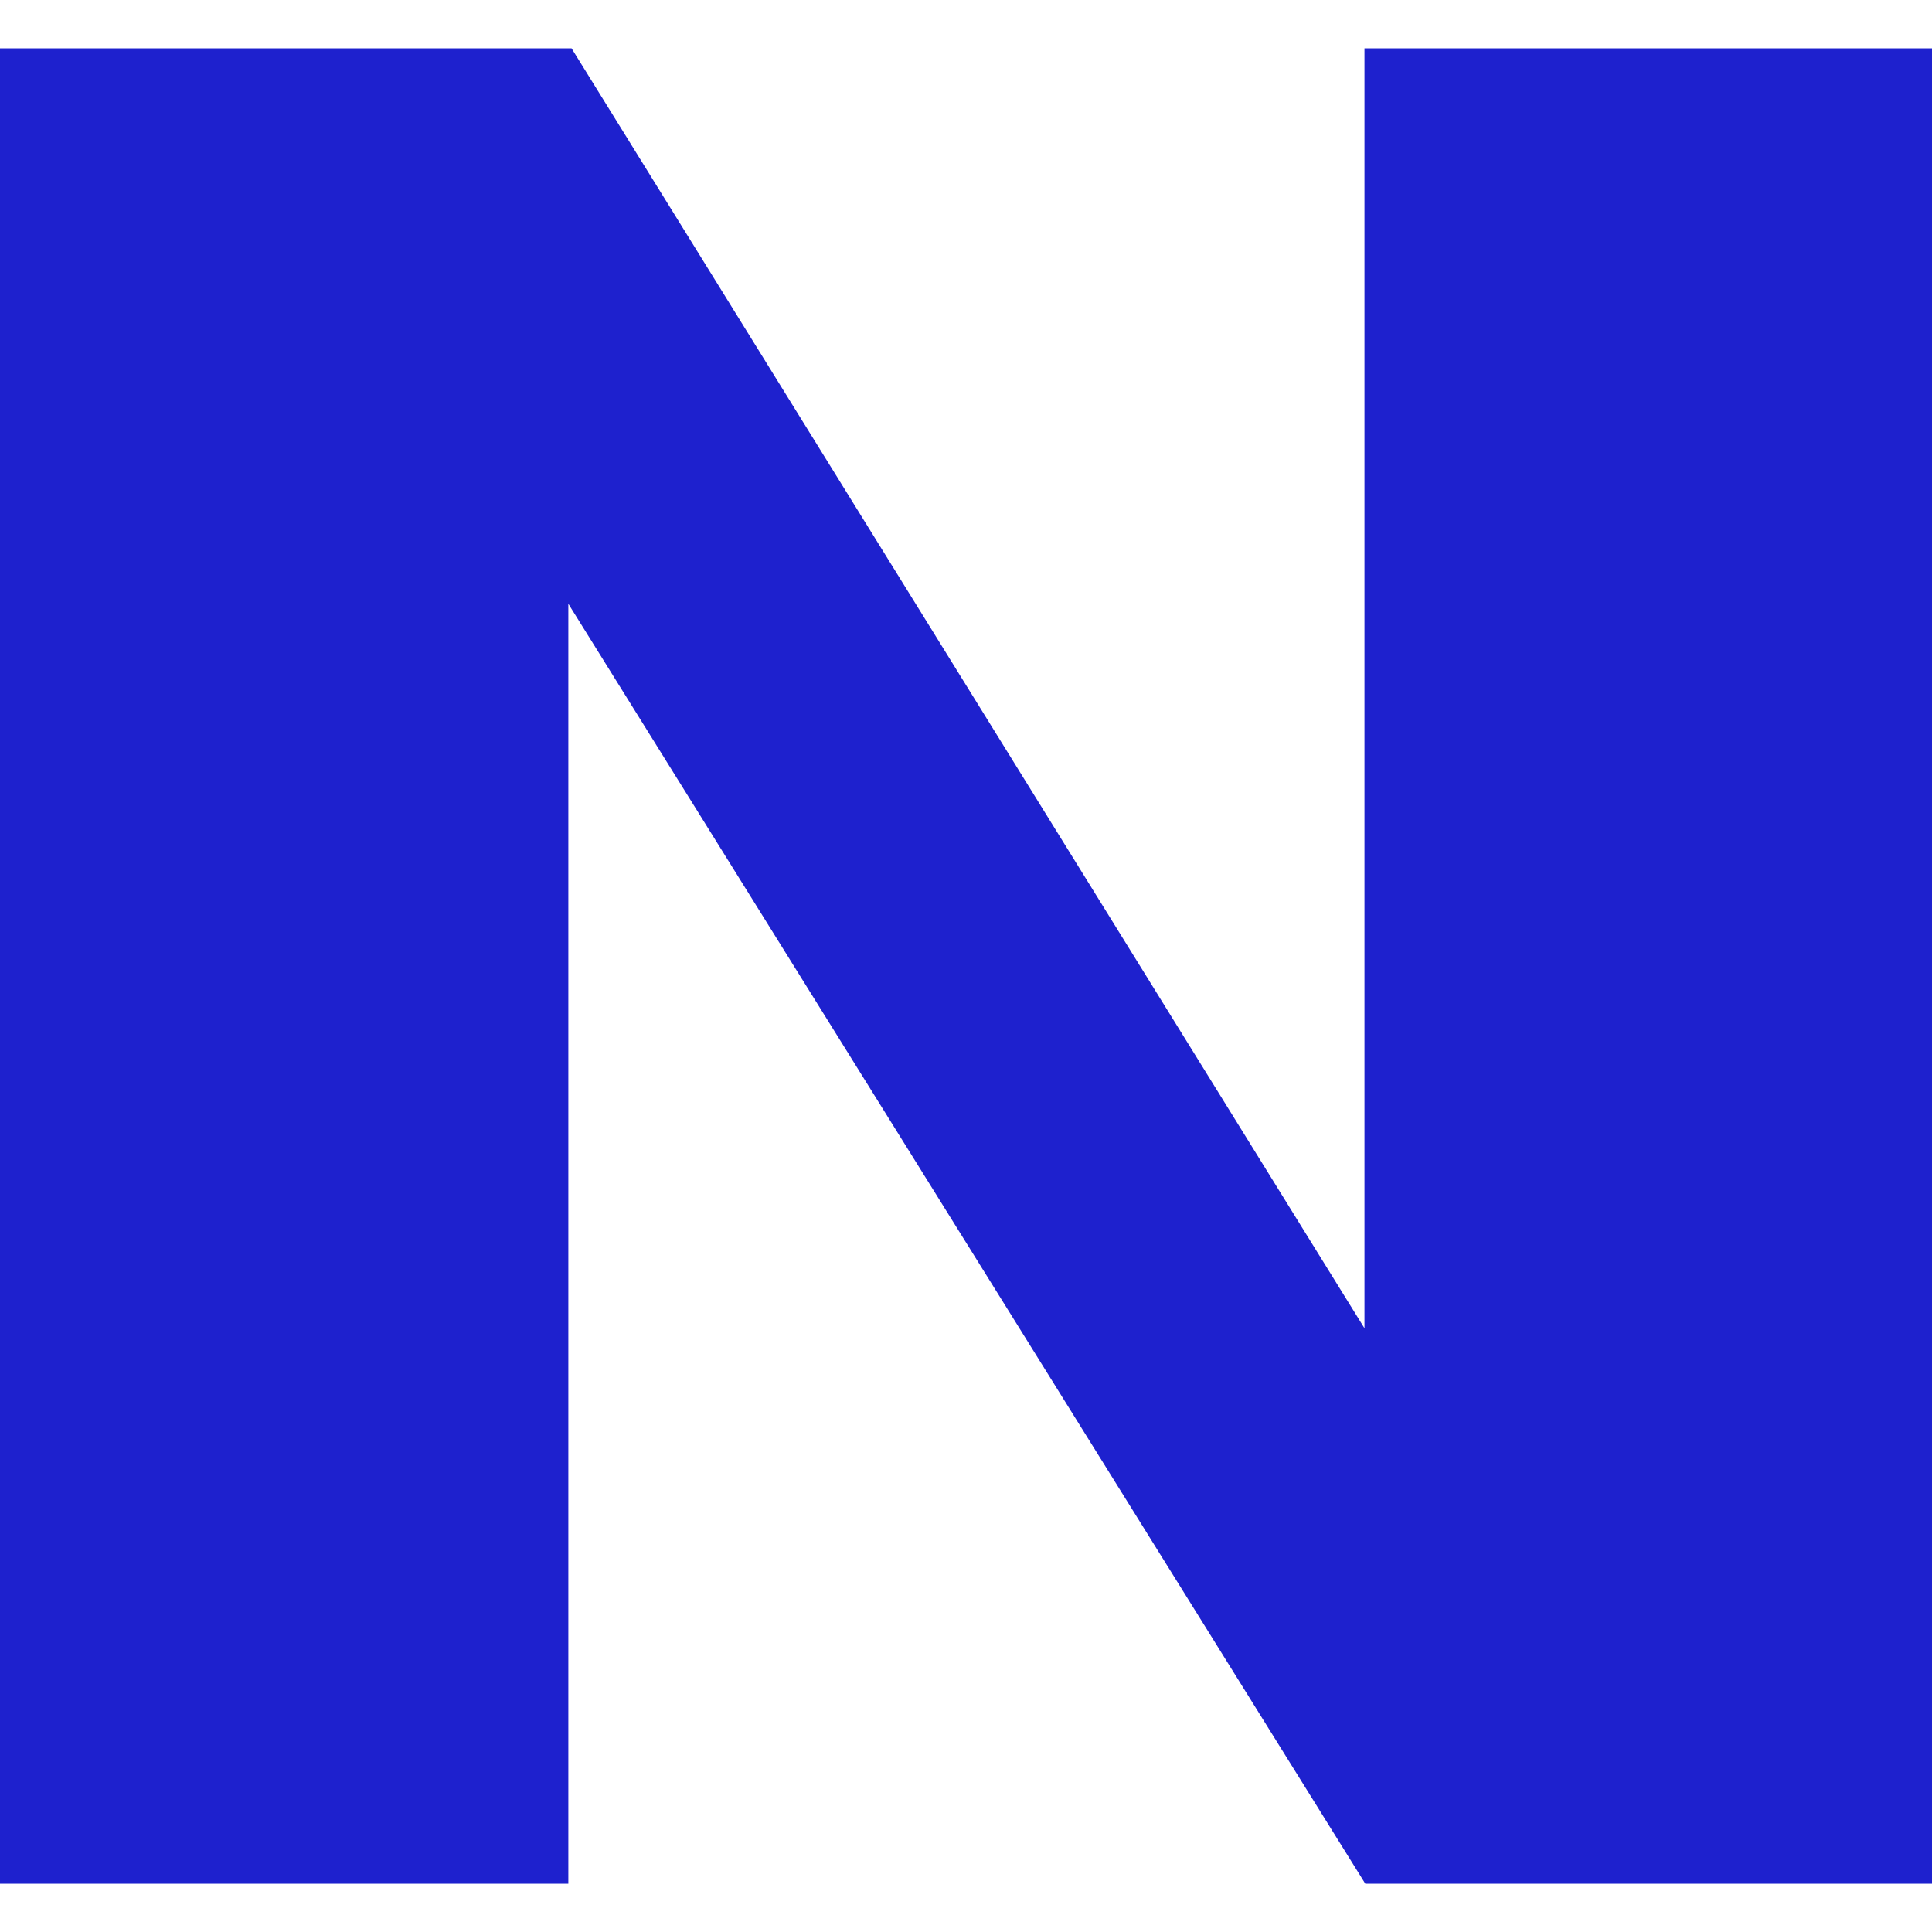 <svg role="img" width="32px" height="32px" viewBox="0 0 24 24" xmlns="http://www.w3.org/2000/svg"><title>Nintendo</title><path fill="#1e21ce" d="M0 .6h7.1l9.85 15.9V.6H24v22.8h-7.04L7.06 7.5v15.9H0V.6"/></svg>